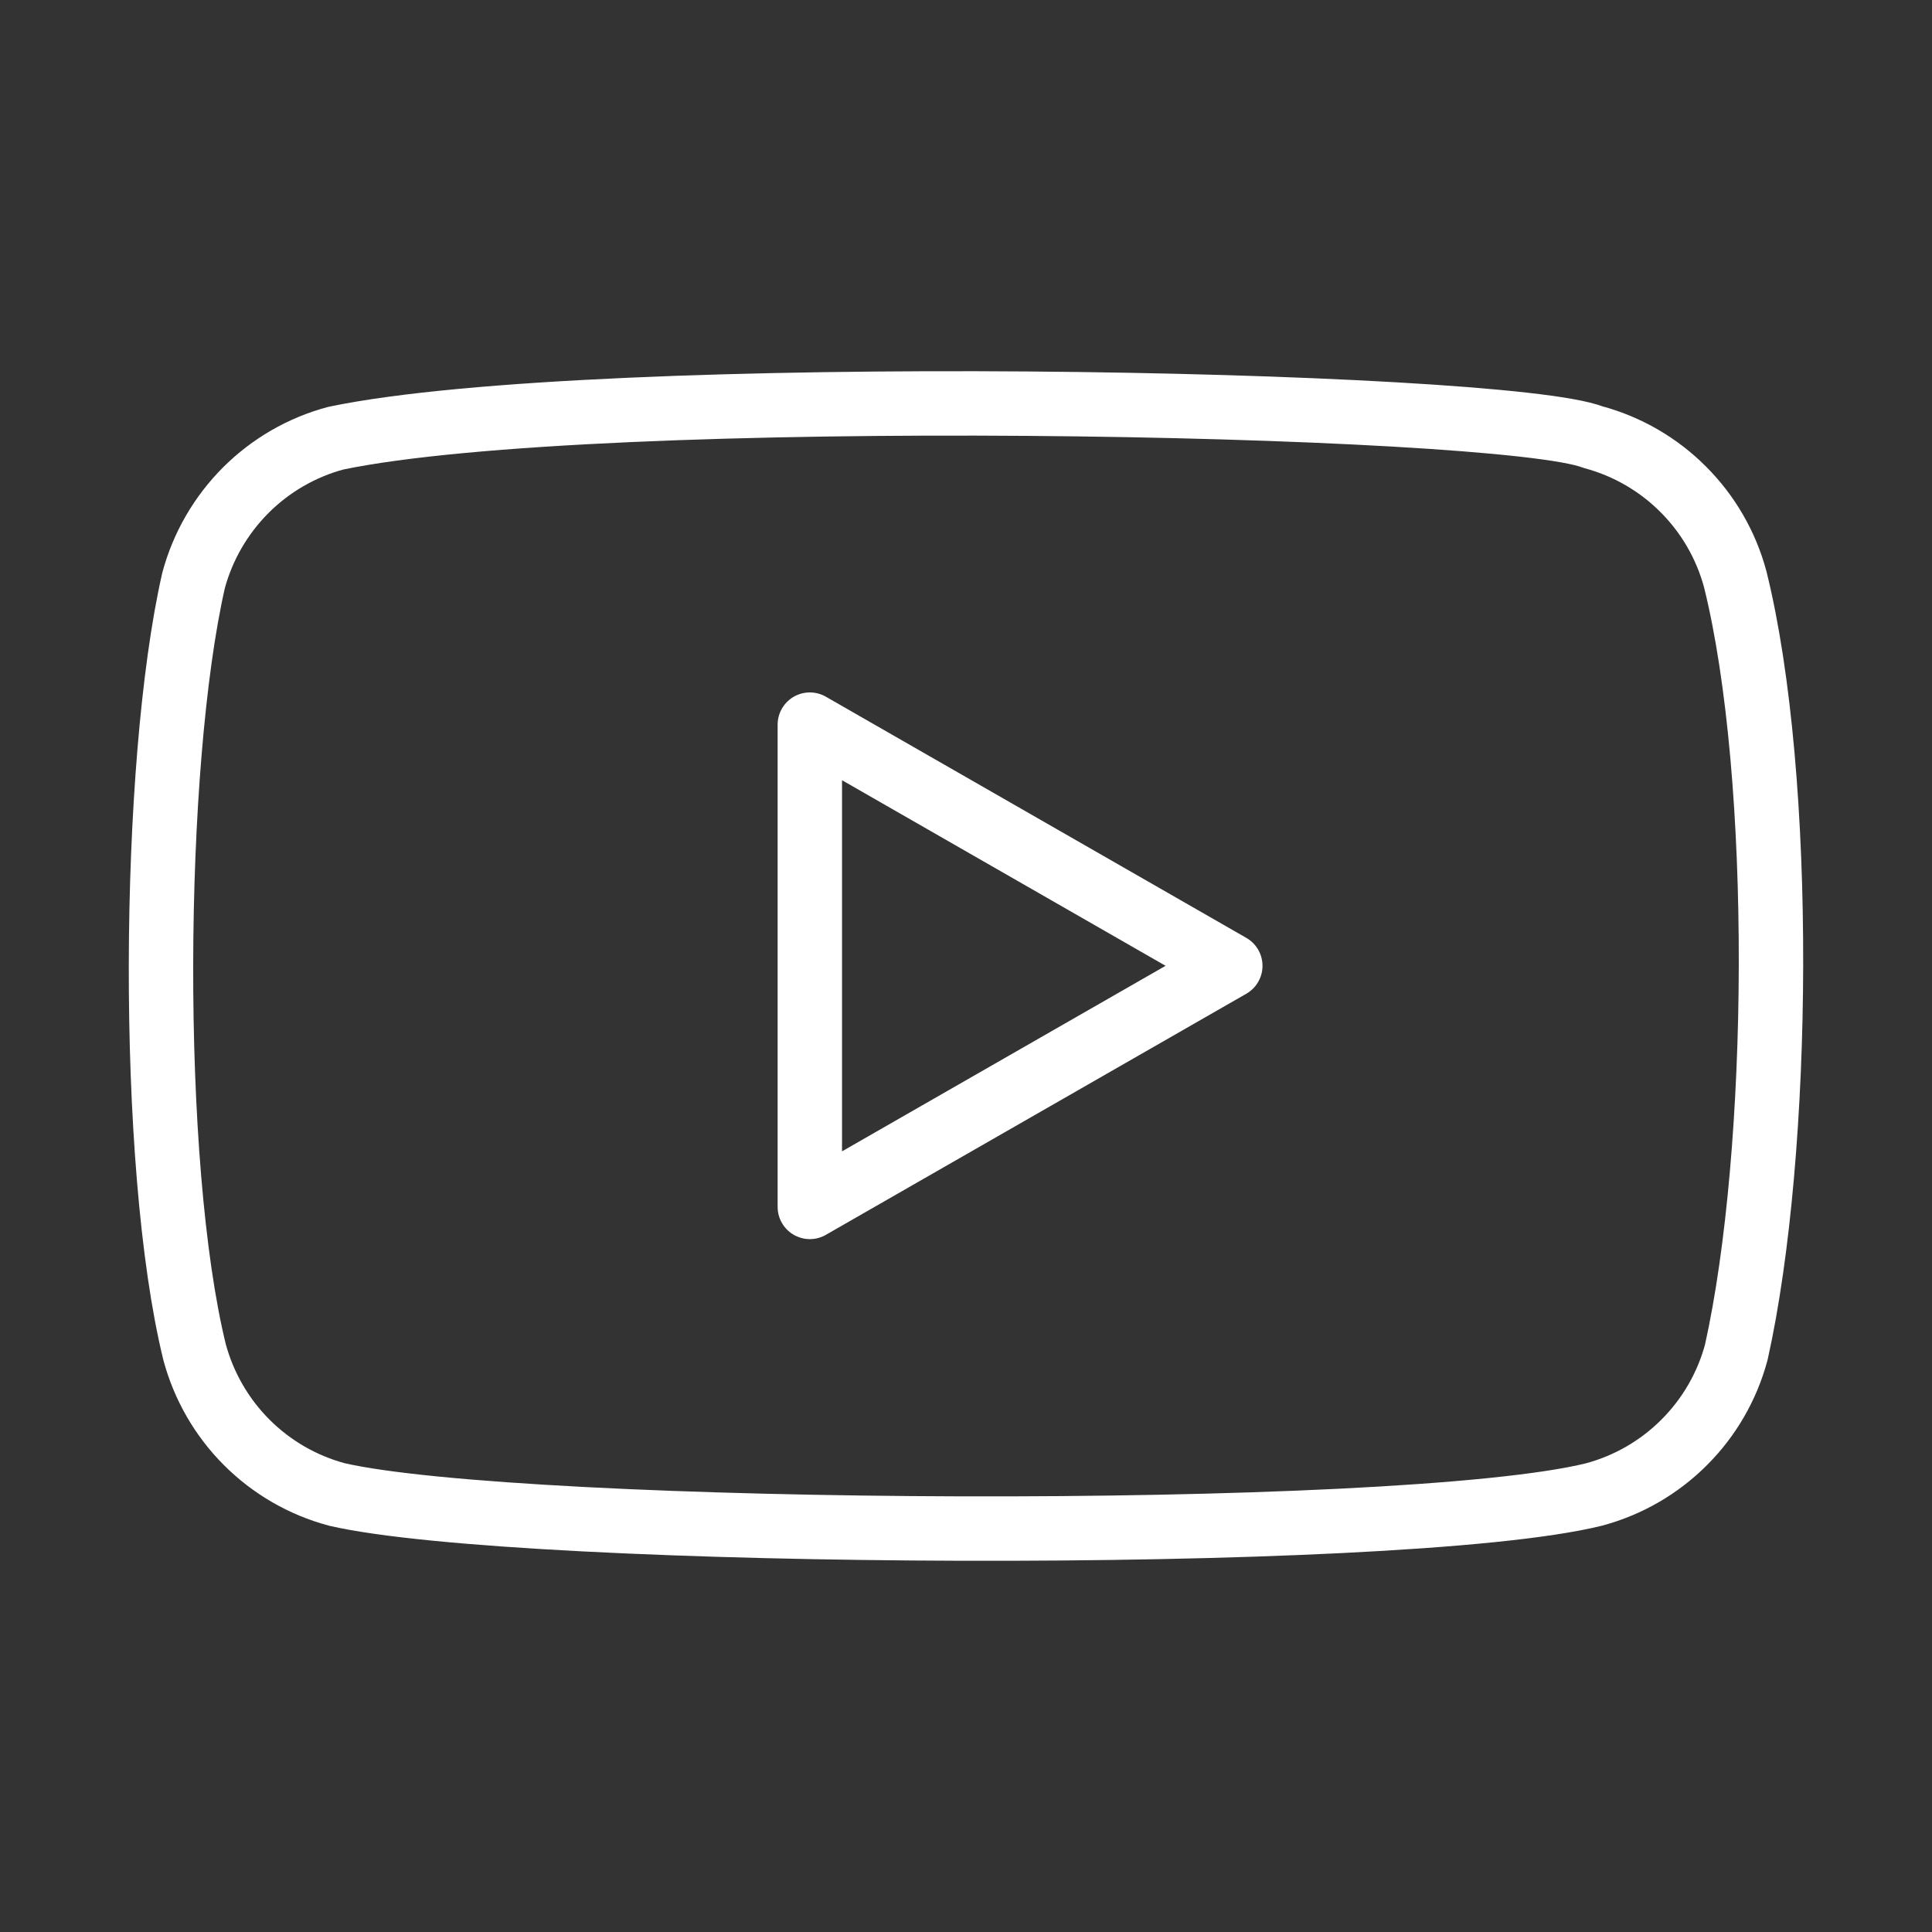 <svg width="30" height="30" viewBox="0 0 30 30" fill="none" xmlns="http://www.w3.org/2000/svg">
<rect x="0" y="0" width="30" height="30" fill="#333333" stroke="none"/>
<path d="M26.945 8.996C26.803 8.467 26.524 7.984 26.136 7.597C25.749 7.209 25.266 6.93 24.737 6.788C23.291 6.229 9.279 5.956 5.215 6.804C4.685 6.946 4.203 7.225 3.815 7.613C3.428 8.001 3.149 8.483 3.006 9.012C2.353 11.877 2.304 18.07 3.022 20.998C3.165 21.527 3.444 22.01 3.831 22.397C4.219 22.785 4.701 23.064 5.231 23.206C8.095 23.866 21.713 23.958 24.753 23.206C25.282 23.064 25.765 22.785 26.152 22.397C26.54 22.01 26.819 21.527 26.961 20.998C27.657 17.877 27.707 12.069 26.945 8.996Z" stroke="white" stroke-linecap="round" stroke-linejoin="round"/>
<path d="M19.104 14.997L12.575 11.252V18.741L19.104 14.997Z" stroke="white" stroke-linecap="round" stroke-linejoin="round"/>
</svg>